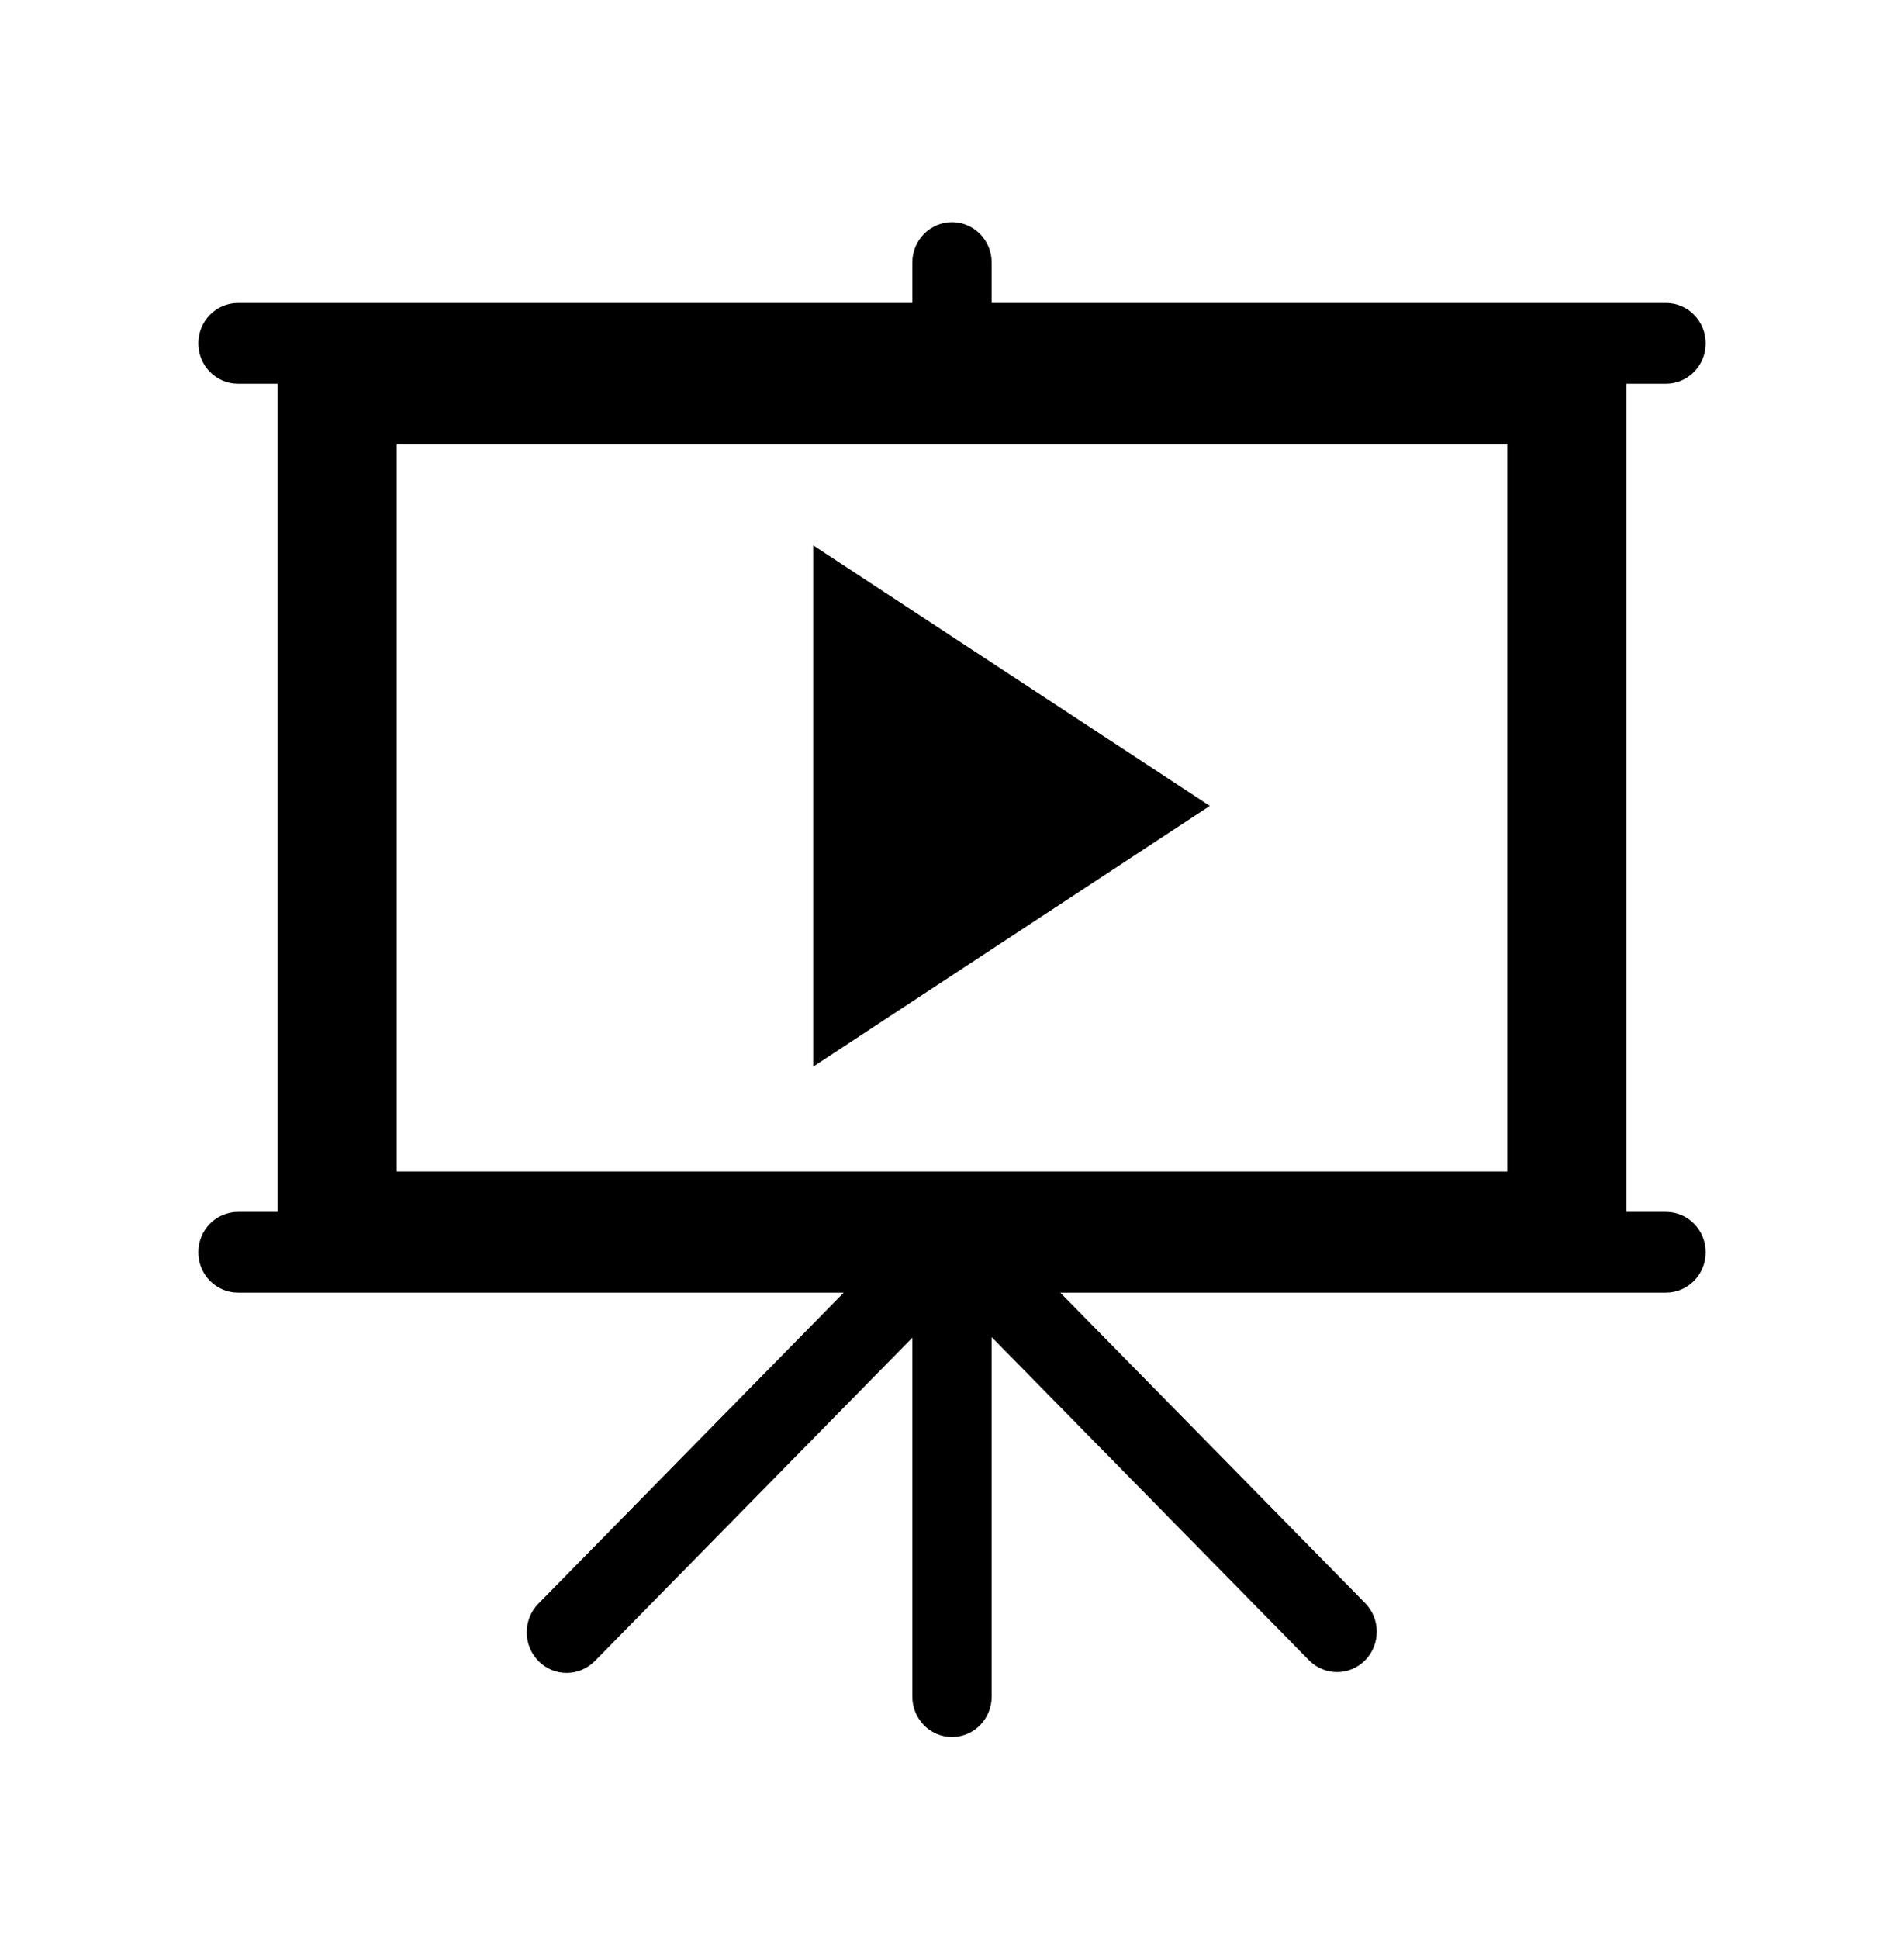 <svg width="56" height="57" xmlns="http://www.w3.org/2000/svg" xmlns:xlink="http://www.w3.org/1999/xlink" xml:space="preserve" overflow="hidden"><g transform="translate(-114 -880)"><path d="M23.917 15.75 35.583 23.275 23.917 30.806 23.917 15.75Z" transform="matrix(1 0 0 1.018 114 880)"/><path d="M44.333 12.833 44.333 33.833 11.667 33.833 11.667 12.833ZM49 35 47.833 35 47.833 11.083 49 11.083C49.644 11.083 50.167 10.561 50.167 9.917 50.167 9.272 49.644 8.75 49 8.75L29.167 8.75 29.167 7.583C29.167 6.939 28.644 6.417 28 6.417 27.356 6.417 26.833 6.939 26.833 7.583L26.833 8.75 7 8.75C6.356 8.75 5.833 9.272 5.833 9.917 5.833 10.561 6.356 11.083 7 11.083L8.167 11.083 8.167 35 7 35C6.356 35 5.833 35.522 5.833 36.167 5.833 36.811 6.356 37.333 7 37.333L24.815 37.333 15.832 46.317C15.376 46.777 15.38 47.52 15.84 47.976 16.301 48.432 17.044 48.428 17.5 47.968L26.833 38.634 26.833 49C26.833 49.644 27.356 50.167 28 50.167 28.644 50.167 29.167 49.644 29.167 49L29.167 38.617 38.5 47.95C38.956 48.406 39.695 48.406 40.151 47.95 40.607 47.494 40.607 46.755 40.151 46.299L31.185 37.333 49 37.333C49.644 37.333 50.167 36.811 50.167 36.167 50.167 35.522 49.644 35 49 35Z" transform="matrix(1 0 0 1.018 114 880)"/></g></svg>